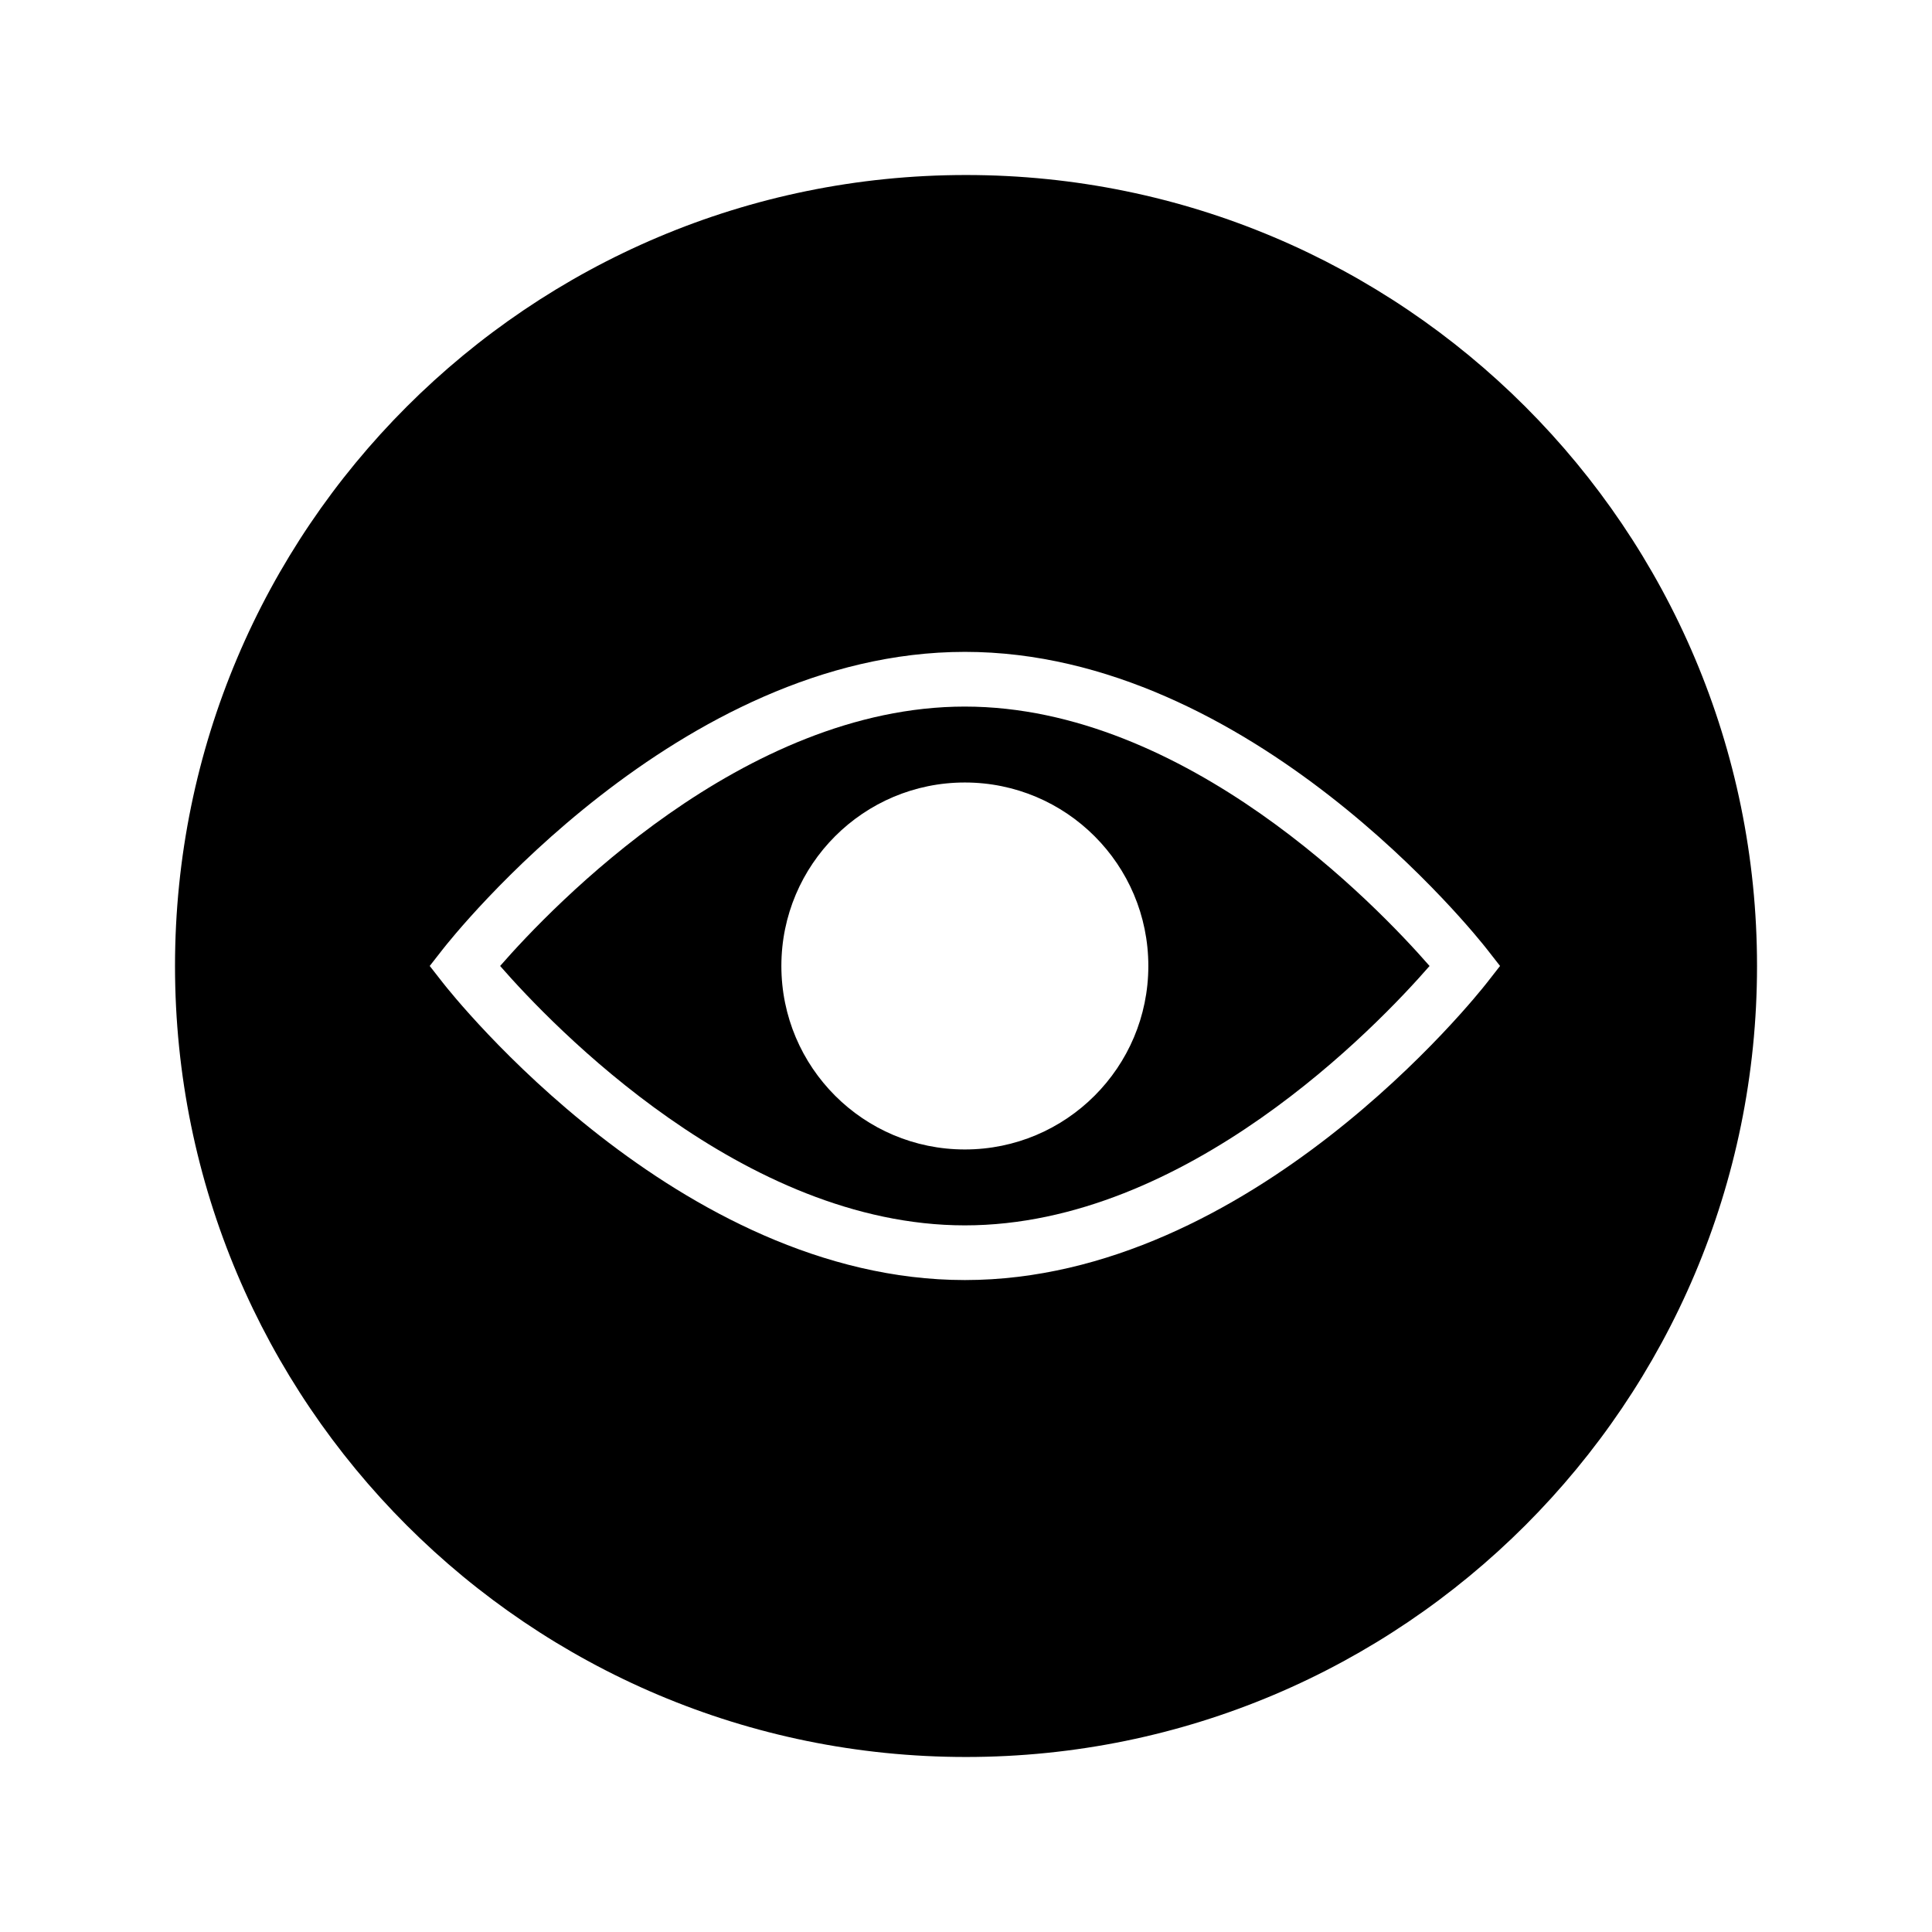 <?xml version="1.0" encoding="UTF-8"?>
<!-- Uploaded to: ICON Repo, www.iconrepo.com, Generator: ICON Repo Mixer Tools -->
<svg fill="#000000" width="800px" height="800px" version="1.1" viewBox="144 144 512 512" xmlns="http://www.w3.org/2000/svg">
 <g>
  <path d="m399.7 331.25c-58.73 0-109.28 52.844-123.16 68.742 13.875 15.898 64.422 68.742 123.16 68.742 58.836 0 109.3-52.844 123.15-68.738-13.875-15.895-64.422-68.746-123.15-68.746zm-0.004 117.37c-26.855 0-48.625-21.777-48.625-48.629 0-26.852 21.773-48.621 48.625-48.621 26.855 0 48.625 21.77 48.625 48.621 0 26.852-21.773 48.629-48.625 48.629z"/>
  <path d="m400 190.38c-115.77 0-209.62 93.855-209.62 209.62s93.852 209.62 209.62 209.62 209.63-93.855 209.63-209.62c0-115.77-93.863-209.62-209.63-209.62zm138.04 214.07c-2.512 3.219-62.43 78.777-138.33 78.777-75.914 0-135.82-75.562-138.34-78.777l-3.488-4.461 3.488-4.461c2.516-3.215 62.43-78.777 138.34-78.777 75.902 0 135.82 75.562 138.33 78.777l3.488 4.461z"/>
 </g>
</svg>